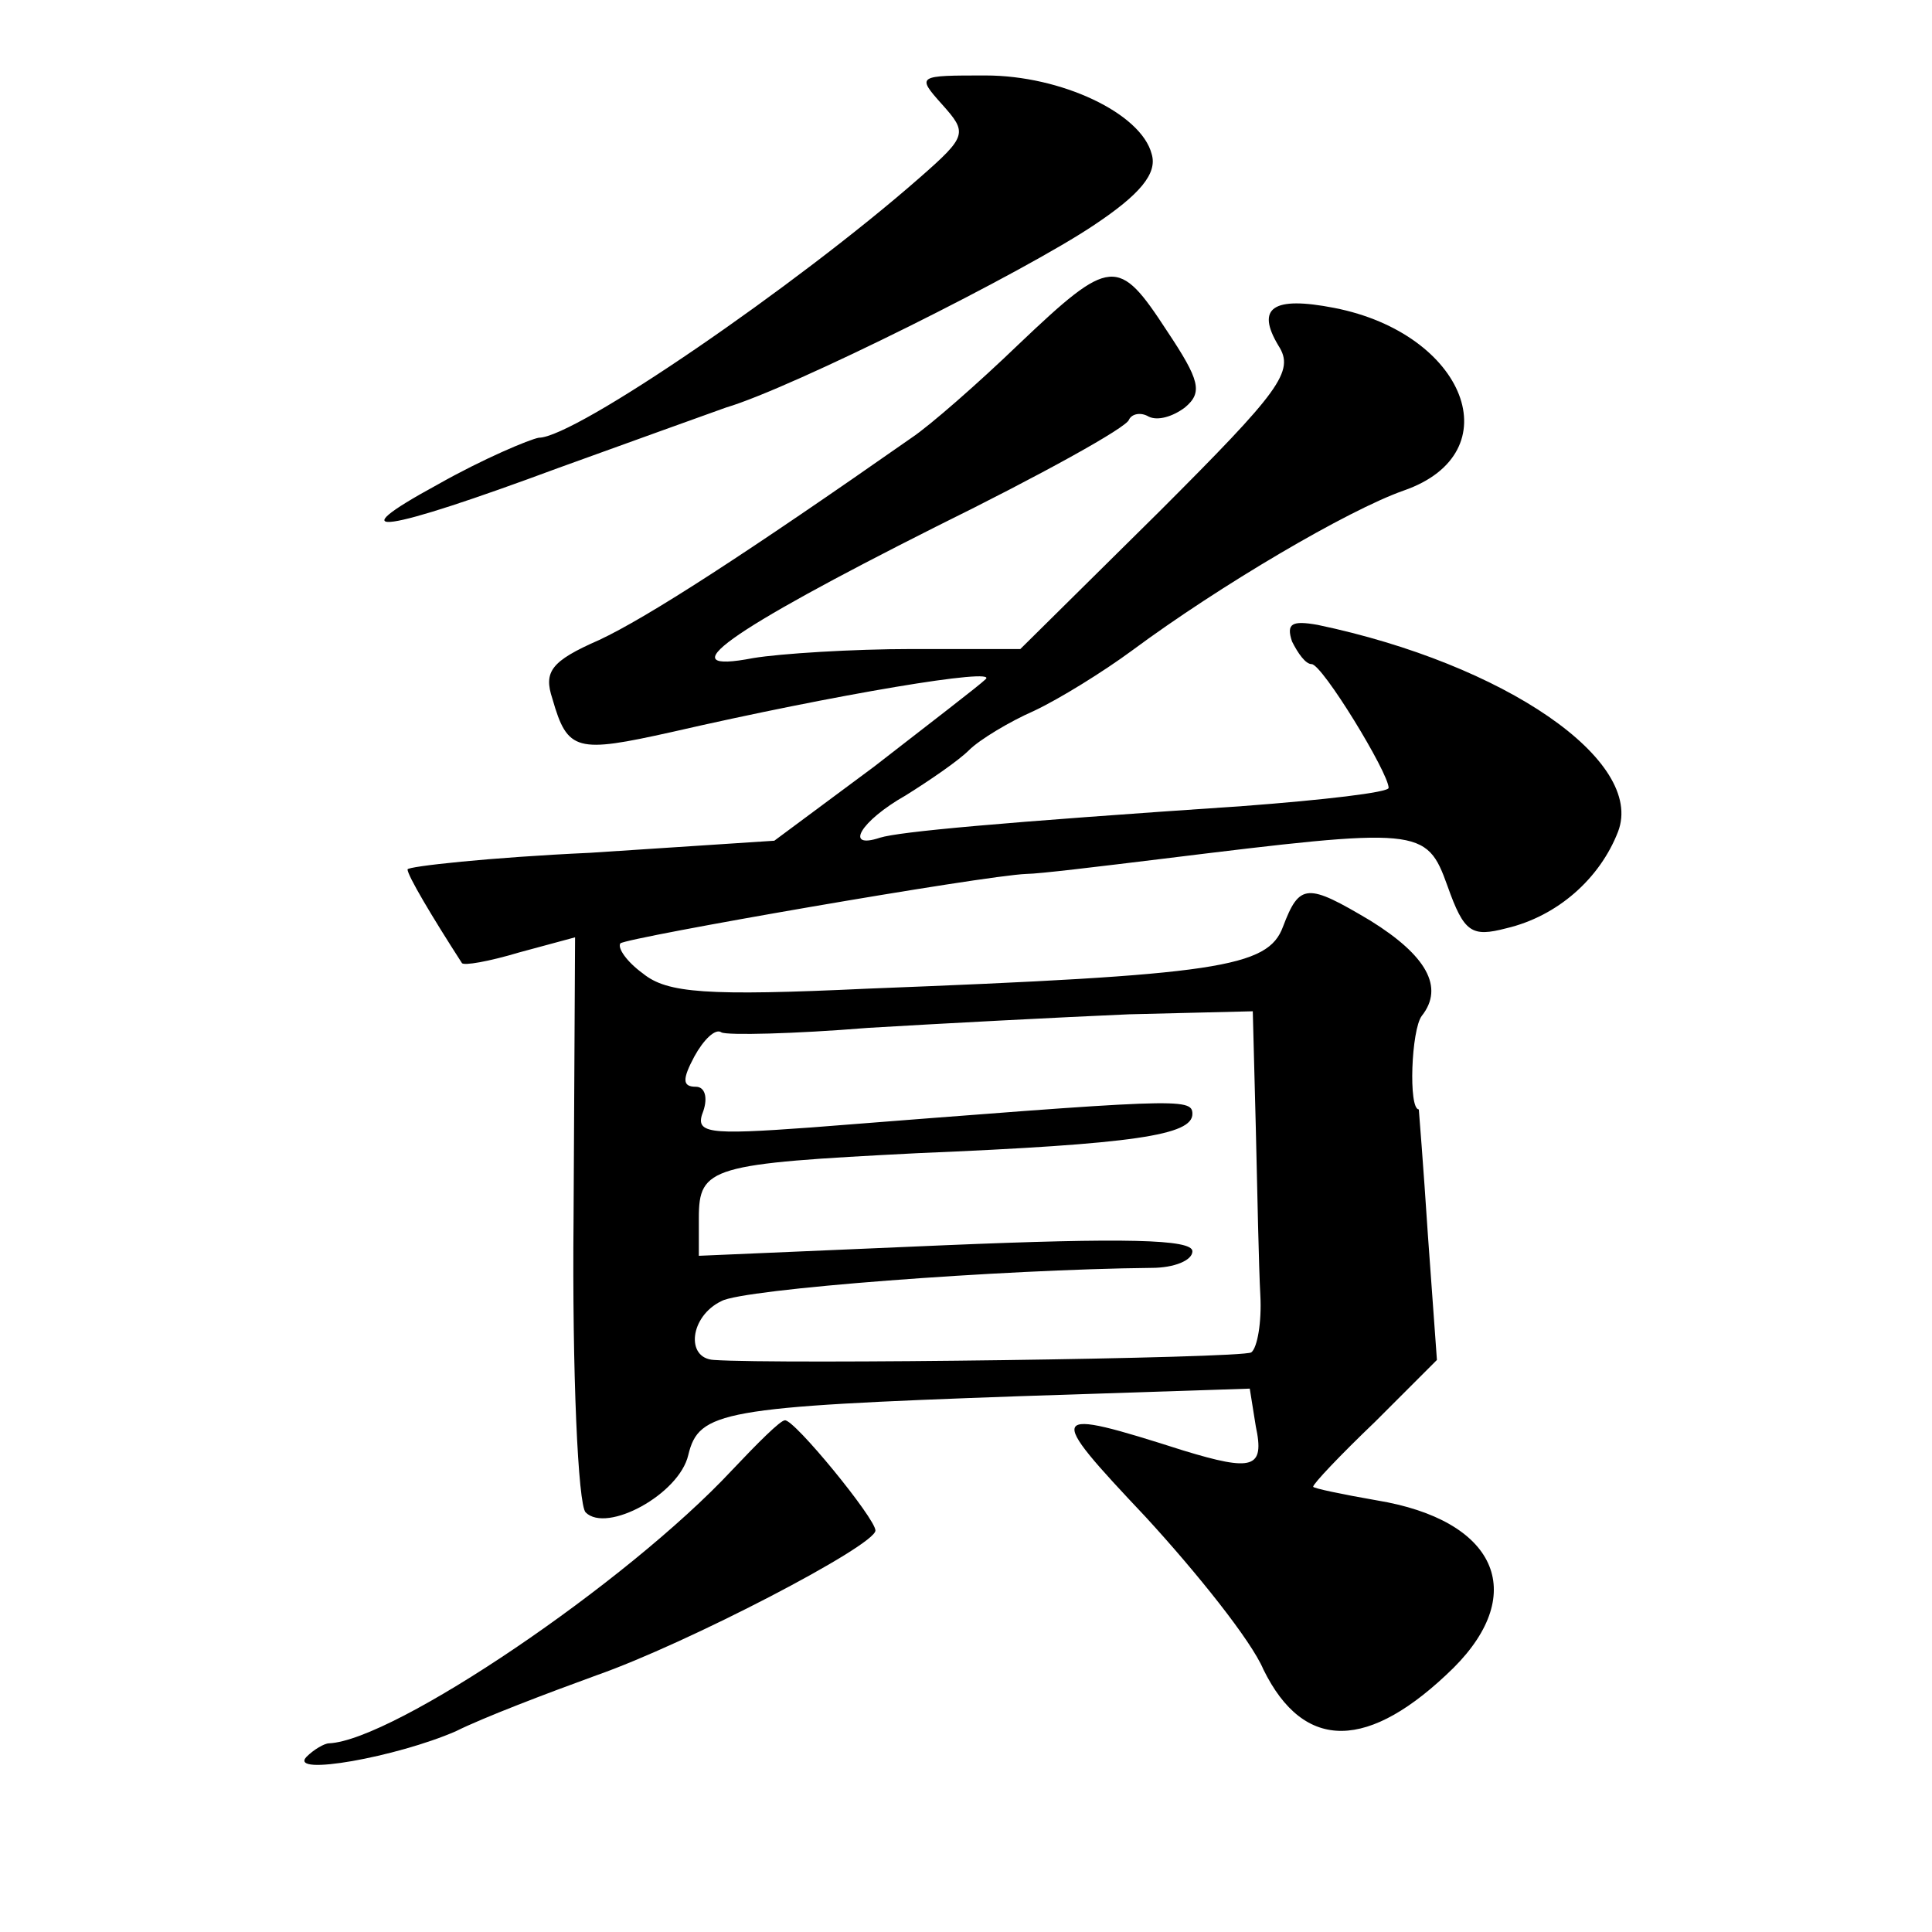 <?xml version="1.0" standalone="no"?>
<!DOCTYPE svg PUBLIC "-//W3C//DTD SVG 20010904//EN"
 "http://www.w3.org/TR/2001/REC-SVG-20010904/DTD/svg10.dtd">
<svg version="1.0" xmlns="http://www.w3.org/2000/svg"
 width="128pt" height="128pt" viewBox="0 0 128 128"
 preserveAspectRatio="xMidYMid meet">
<g transform="translate(0,128) scale(0.1,-0.1)"
fill="#0" stroke="none">
<path d="M624 1211 c17 -19 17 -21 -15 -49 -81 -71 -228 -172 -252 -172 -6 -1 -37
-14 -67 -31 -68 -37 -36 -32 80 11 47 17 97 35 111 40 44 13 198 90 244 121 30
20 42 34 38 47 -7 27 -60 52 -110 52 -45 0 -46 0 -29 -19z M675 1052 c-27 -26 -59
-54 -71 -62 -110 -77 -175 -119 -207 -134 -32 -14 -37 -21 -31 -39 10 -35 16 -36
79 -22 109 25 217 43 208 35 -4 -4 -38 -30 -74 -58 l-66 -49 -122 -8 c-66 -3 -121
-9 -121 -11 0 -4 16 -31 36 -62 1 -2 18 1 38 7 l37 10 -1 -186 c-1 -103 3 -190
8 -195 14 -14 62 12 68 38 7 29 22 32 220 39 l152 5 4 -25 c6 -28 -2 -30 -48 -16
-91 29 -92 27 -25 -44 34 -37 70 -82 78 -101 27 -55 70 -54 126 1 50 50 28 98 -51
111 -23 4 -42 8 -42 9 0 2 18 21 41 43 l41 41 -6 83 c-3 46 -6 83 -6 83 -7 0 -5
53 2 62 15 19 3 40 -34 63 -42 25 -47 25 -58 -4 -10 -27 -43 -32 -275 -41 -107
-5 -133 -3 -149 10 -11 8 -17 17 -15 20 5 4 241 45 269 46 8 0 49 5 90 10 171 21
175 21 189 -18 11 -31 16 -34 39 -28 34 8 62 33 74 64 18 47 -75 111 -199 137 -17
3 -21 1 -17 -11 4 -8 9 -15 13 -15 7 0 51 -72 51 -82 0 -3 -43 -8 -96 -12 -163
-11 -228 -17 -241 -21 -24 -8 -13 11 17 28 16 10 35 23 42 30 7 7 27 19 43 26 17
8 46 26 65 40 58 43 143 93 180 106 72 25 41 104 -46 121 -41 8 -52 0 -37 -25 11
-17 1 -30 -79 -110 l-92 -91 -72 0 c-39 0 -87 -3 -105 -6 -57 -11 -18 17 121 87
69 34 127 66 128 71 2 4 8 5 13 2 6 -3 16 0 24 6 12 10 10 18 -12 51 -32 49 -37
49 -98 -9z m157 -519 c1 -43 2 -93 3 -111 1 -18 -2 -35 -6 -38 -7 -4 -313 -8 -356
-5 -19 1 -16 29 5 39 14 8 186 21 285 22 15 0 27 5 27 11 0 8 -45 9 -164 4 l-163
-7 0 25 c0 34 8 36 145 43 144 6 182 12 182 26 0 11 -10 10 -253 -9 -69 -5 -77
-4 -71 11 3 9 1 16 -5 16 -9 0 -9 5 -1 20 6 11 14 19 18 16 4 -2 48 -1 97 3 50
3 127 7 173 9 l82 2 2 -77z M485 306 c-70 -75 -224 -179 -267 -181 -3 0 -10 -4
-15 -9 -12 -13 60 0 99 17 18 9 60 25 93 37 60 21 185 86 185 96 0 8 -54 74 -60
73 -3 0 -18 -15 -35 -33z"/>
</g>
</svg>
